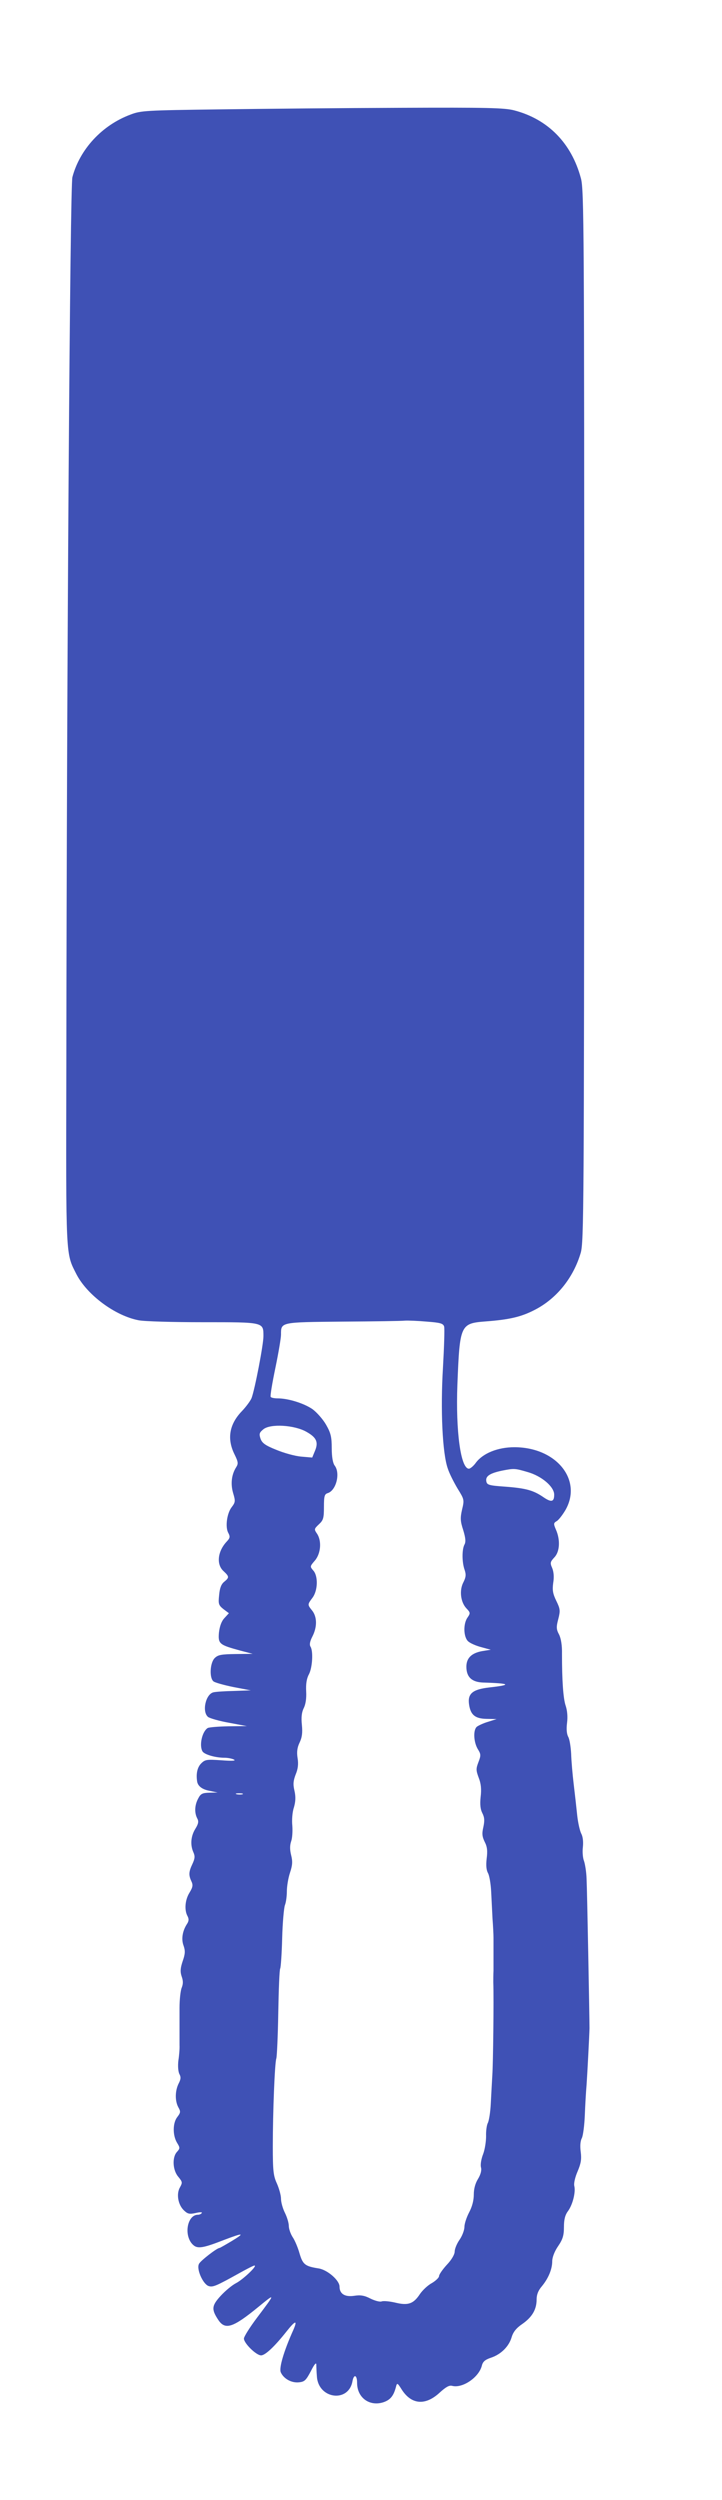 <?xml version="1.0" standalone="no"?>
<!DOCTYPE svg PUBLIC "-//W3C//DTD SVG 20010904//EN"
 "http://www.w3.org/TR/2001/REC-SVG-20010904/DTD/svg10.dtd">
<svg version="1.0" xmlns="http://www.w3.org/2000/svg"
 width="370pt" height="1280pt" viewBox="0 0 370 1280"
 preserveAspectRatio="xMidYMid meet">
<g transform="translate(0,1280) scale(0.1,-0.1)"
fill="#3f51b5" stroke="none">
<path d="M1125 12240 c-379 -5 -403 -6 -457 -27 -145 -54 -259 -177 -297 -320
-12 -43 -29 -2492 -31 -4538 -2 -1010 -4 -969 52 -1080 55 -106 198 -212 318
-235 29 -6 178 -10 331 -10 313 0 309 1 309 -72 0 -43 -44 -272 -61 -317 -6
-14 -28 -44 -49 -66 -65 -67 -78 -142 -38 -222 19 -39 20 -47 8 -66 -24 -38
-29 -86 -15 -133 12 -40 11 -46 -7 -70 -25 -31 -35 -103 -18 -133 10 -19 9
-26 -8 -44 -47 -50 -54 -117 -17 -151 30 -28 31 -33 4 -55 -15 -12 -23 -32
-26 -68 -5 -45 -3 -52 22 -72 l28 -21 -23 -25 c-15 -16 -24 -41 -28 -74 -5
-58 2 -63 108 -92 l65 -17 -88 -1 c-73 -1 -90 -4 -107 -21 -24 -24 -28 -101
-6 -119 7 -6 53 -19 102 -29 l89 -17 -85 -3 c-47 -1 -94 -4 -106 -7 -40 -9
-60 -99 -28 -126 9 -7 57 -21 108 -30 l91 -17 -95 -1 c-52 -1 -100 -5 -106 -9
-29 -19 -44 -90 -26 -120 11 -16 66 -32 112 -32 19 0 42 -5 50 -10 10 -6 -13
-7 -66 -3 -74 5 -83 4 -103 -16 -19 -19 -27 -51 -21 -91 3 -25 26 -43 67 -50
l38 -8 -42 -1 c-36 -1 -45 -5 -58 -31 -18 -34 -19 -73 -4 -101 8 -15 6 -27
-10 -53 -23 -37 -27 -82 -10 -120 9 -20 8 -32 -5 -60 -19 -40 -20 -57 -5 -89
9 -19 7 -30 -10 -58 -23 -37 -27 -89 -10 -120 8 -15 7 -26 -4 -42 -22 -35 -29
-76 -16 -110 9 -26 8 -42 -5 -79 -12 -36 -13 -54 -5 -78 8 -22 8 -38 0 -58 -6
-15 -11 -61 -11 -102 0 -41 0 -94 0 -117 0 -24 0 -58 0 -75 1 -18 -2 -54 -6
-79 -3 -28 -1 -55 5 -68 9 -16 8 -27 -4 -50 -18 -37 -19 -88 -1 -121 12 -21
12 -27 -5 -49 -24 -30 -25 -93 -2 -132 16 -26 16 -29 0 -47 -26 -28 -22 -95 7
-128 21 -26 22 -29 8 -54 -19 -33 -10 -89 21 -118 19 -18 28 -20 60 -13 21 5
35 5 31 0 -3 -5 -12 -9 -20 -9 -51 0 -72 -94 -33 -145 26 -32 49 -30 167 16
100 38 110 37 39 -6 -32 -19 -60 -35 -62 -35 -13 0 -97 -65 -105 -81 -15 -26
20 -104 49 -114 22 -7 37 -1 161 68 36 20 69 37 74 37 17 0 -58 -71 -94 -90
-20 -10 -55 -39 -79 -65 -46 -50 -48 -69 -14 -121 36 -56 75 -44 207 64 89 73
89 72 -6 -54 -37 -49 -68 -98 -68 -108 0 -24 63 -86 88 -86 21 0 69 45 130
122 45 57 58 61 36 10 -50 -111 -75 -197 -65 -219 15 -33 55 -55 93 -51 29 3
36 10 61 57 16 32 27 47 28 35 0 -10 1 -38 3 -62 7 -115 161 -136 182 -26 7
40 24 35 24 -7 0 -76 64 -122 135 -99 35 12 52 32 64 78 6 23 7 23 31 -15 50
-76 121 -81 194 -13 31 28 48 38 63 34 52 -14 136 42 152 102 5 22 17 32 47
42 51 17 92 57 106 105 8 27 24 47 55 68 50 35 73 74 73 125 0 25 8 46 27 68
33 40 53 87 53 128 0 20 12 51 30 77 24 35 30 55 30 98 0 39 6 62 21 82 24 33
40 97 32 129 -3 13 4 44 17 74 17 40 21 62 16 100 -4 31 -2 56 6 71 6 12 13
65 15 117 2 52 6 122 9 155 4 58 14 249 15 290 0 48 -12 706 -15 765 -1 36 -8
76 -13 91 -6 14 -9 46 -6 71 3 28 0 54 -8 69 -7 13 -17 56 -21 94 -4 39 -12
111 -18 160 -6 50 -12 119 -13 155 -2 36 -8 75 -15 87 -8 15 -10 40 -6 72 4
31 1 63 -7 87 -13 38 -19 132 -19 266 1 43 -5 79 -15 99 -14 26 -15 38 -4 79
11 43 10 52 -10 93 -18 37 -21 55 -16 92 5 29 3 56 -5 76 -12 27 -10 32 11 55
28 29 31 90 8 142 -13 30 -12 34 3 43 10 5 30 31 45 56 90 155 -46 323 -261
323 -85 0 -161 -31 -197 -79 -12 -17 -29 -31 -36 -31 -42 0 -68 192 -59 430
12 307 15 314 144 324 121 9 182 23 250 58 113 57 200 164 238 293 16 56 17
220 18 2750 0 2491 -1 2695 -17 2752 -48 180 -169 303 -342 348 -50 13 -140
15 -585 13 -289 -1 -705 -5 -925 -8z m1062 -6207 c68 -5 84 -9 89 -25 3 -10 0
-105 -6 -211 -13 -215 -3 -439 25 -517 8 -25 31 -70 50 -102 34 -55 35 -57 23
-107 -10 -44 -9 -60 6 -106 12 -40 14 -60 6 -74 -13 -25 -13 -90 1 -129 8 -24
7 -37 -6 -63 -22 -41 -15 -102 15 -134 21 -22 21 -25 6 -47 -23 -32 -21 -100
3 -122 11 -10 41 -23 68 -30 l48 -13 -44 -7 c-55 -10 -81 -36 -81 -80 0 -53
28 -79 86 -81 139 -4 150 -12 32 -25 -87 -10 -113 -32 -104 -89 8 -52 31 -71
90 -72 l51 -1 -44 -14 c-24 -7 -49 -19 -57 -25 -20 -16 -17 -78 4 -114 17 -27
17 -33 4 -67 -13 -34 -13 -42 1 -80 12 -30 15 -59 10 -99 -4 -39 -1 -64 9 -83
11 -22 12 -38 5 -71 -8 -34 -6 -49 7 -76 13 -25 15 -47 10 -85 -4 -35 -2 -59
7 -75 7 -13 14 -55 16 -94 2 -38 5 -101 7 -140 3 -38 5 -82 5 -97 0 -16 0 -52
0 -80 0 -29 0 -69 0 -88 -1 -19 -1 -46 -1 -60 3 -90 -1 -417 -5 -475 -2 -38
-6 -105 -8 -147 -2 -42 -9 -86 -15 -98 -6 -11 -10 -42 -9 -68 0 -26 -6 -67
-15 -91 -10 -25 -15 -56 -11 -69 4 -15 -2 -36 -15 -58 -14 -22 -22 -51 -22
-80 0 -30 -8 -62 -24 -92 -13 -25 -24 -58 -24 -74 0 -16 -11 -46 -25 -66 -14
-20 -25 -47 -25 -61 0 -14 -16 -42 -40 -67 -22 -24 -40 -50 -40 -58 0 -8 -17
-24 -37 -36 -21 -11 -48 -37 -61 -56 -33 -50 -60 -60 -126 -44 -30 7 -62 10
-71 6 -9 -3 -35 4 -57 15 -31 16 -51 19 -83 14 -48 -7 -75 10 -75 47 0 32 -61
85 -106 93 -71 11 -82 20 -99 77 -8 29 -24 67 -35 83 -11 17 -20 43 -20 58 0
15 -9 45 -20 67 -11 22 -20 54 -20 72 0 18 -10 53 -21 78 -18 39 -21 65 -21
190 0 176 10 429 18 450 3 8 8 113 10 233 2 120 6 223 10 228 3 6 8 75 10 155
2 79 9 155 14 169 6 15 10 47 10 71 0 25 7 68 16 95 13 39 14 58 6 90 -7 28
-7 50 0 71 6 16 8 52 6 80 -3 28 0 70 8 93 9 31 10 55 3 86 -8 33 -6 51 6 83
12 28 15 54 10 84 -5 31 -2 54 10 79 13 27 16 51 12 91 -4 39 -1 64 9 85 10
19 15 50 13 86 -2 38 2 66 14 88 18 34 23 119 8 142 -6 10 -3 27 10 52 25 49
24 100 -1 132 -25 31 -25 31 2 67 27 37 29 111 3 139 -17 20 -17 21 9 51 31
37 35 102 10 138 -15 22 -14 24 10 47 23 21 26 32 26 89 0 56 3 66 20 71 43
14 65 102 35 141 -9 12 -15 43 -15 89 0 58 -5 78 -29 120 -16 28 -48 64 -70
80 -44 30 -124 55 -178 55 -17 0 -34 3 -36 8 -3 4 8 70 24 147 16 77 29 154
29 171 0 65 -5 64 315 67 160 1 304 3 320 5 17 1 67 -1 112 -5z m-617 -564
c52 -29 63 -53 44 -98 l-14 -34 -58 5 c-32 3 -89 19 -127 35 -55 22 -72 34
-80 57 -8 24 -6 31 15 48 36 29 158 22 220 -13z m1133 -206 c72 -20 137 -75
137 -116 0 -37 -14 -41 -55 -13 -51 35 -89 46 -196 54 -86 6 -94 9 -97 29 -4
25 19 40 81 53 62 12 65 12 130 -7z m-1460 -1650 c-7 -2 -21 -2 -30 0 -10 3
-4 5 12 5 17 0 24 -2 18 -5z"/>
</g>
</svg>
